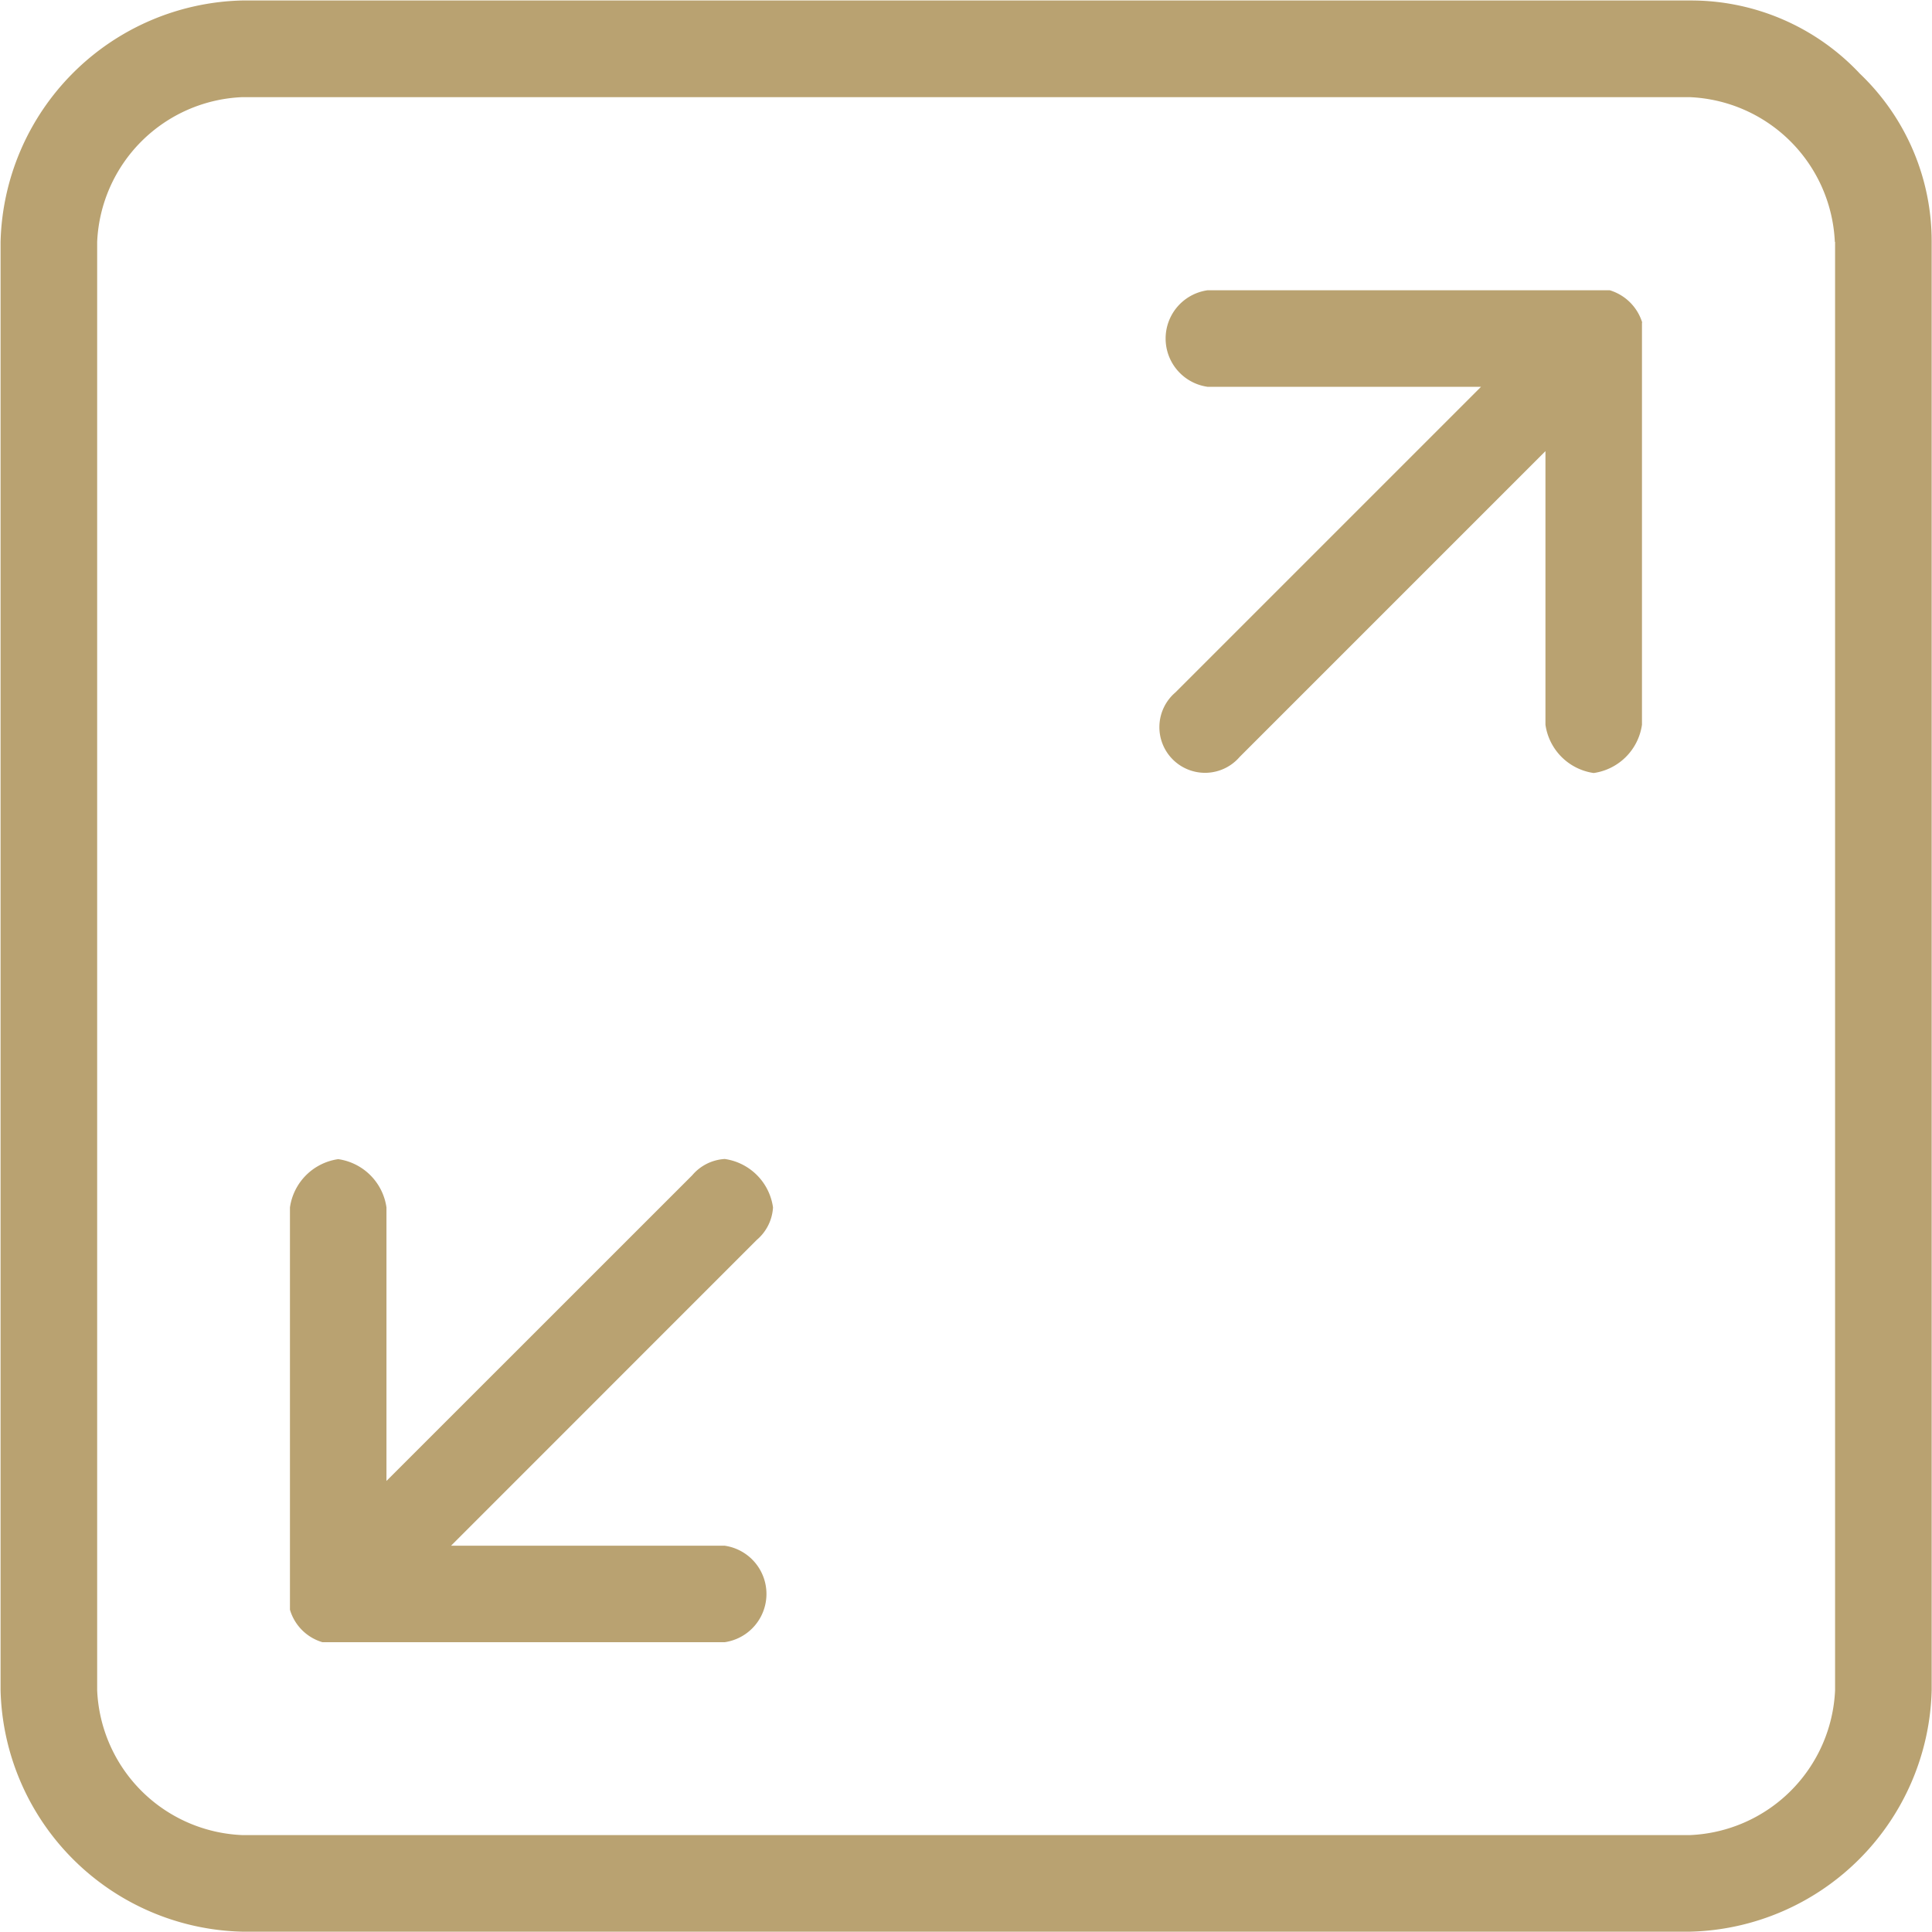 <svg xmlns="http://www.w3.org/2000/svg" width="23.781" height="23.781" viewBox="0 0 23.781 23.781" fill="#b9a271">
  <defs>
    <style>
      .cls-1 {
        fill-rule: evenodd;
      }
    </style>
  </defs>
  <path id="size" class="cls-1" d="M613.046,781.893a0.567,0.567,0,0,1-.2.4l-3.763,3.764h3.367a0.6,0.6,0,0,1,0,1.188H607.5a0.591,0.591,0,0,1-.4-0.4v-4.952a0.7,0.7,0,0,1,.594-0.594,0.7,0.7,0,0,1,.594.594v3.367l3.764-3.763a0.567,0.567,0,0,1,.4-0.2A0.7,0.7,0,0,1,613.046,781.893ZM623.742,771v4.952a0.7,0.7,0,0,1-.594.594,0.7,0.7,0,0,1-.594-0.594v-3.368l-3.764,3.764a0.562,0.562,0,1,1-.792-0.793l3.763-3.763h-3.367a0.6,0.6,0,0,1,0-1.188h4.952a0.6,0.6,0,0,1,.4.4h0Zm2.674-3.07a2.85,2.85,0,0,1,.892,2.079v17.827a3.049,3.049,0,0,1-2.972,2.972H606.51a3.049,3.049,0,0,1-2.972-2.972V770.008a3.049,3.049,0,0,1,2.972-2.971h17.826A2.847,2.847,0,0,1,626.416,767.929Zm-0.3,2.079a1.867,1.867,0,0,0-1.783-1.782H606.51a1.865,1.865,0,0,0-1.783,1.782v17.827a1.865,1.865,0,0,0,1.783,1.783h17.826a1.867,1.867,0,0,0,1.783-1.783V770.008Z" transform="translate(-603.531 -767.031)"/>
</svg>
